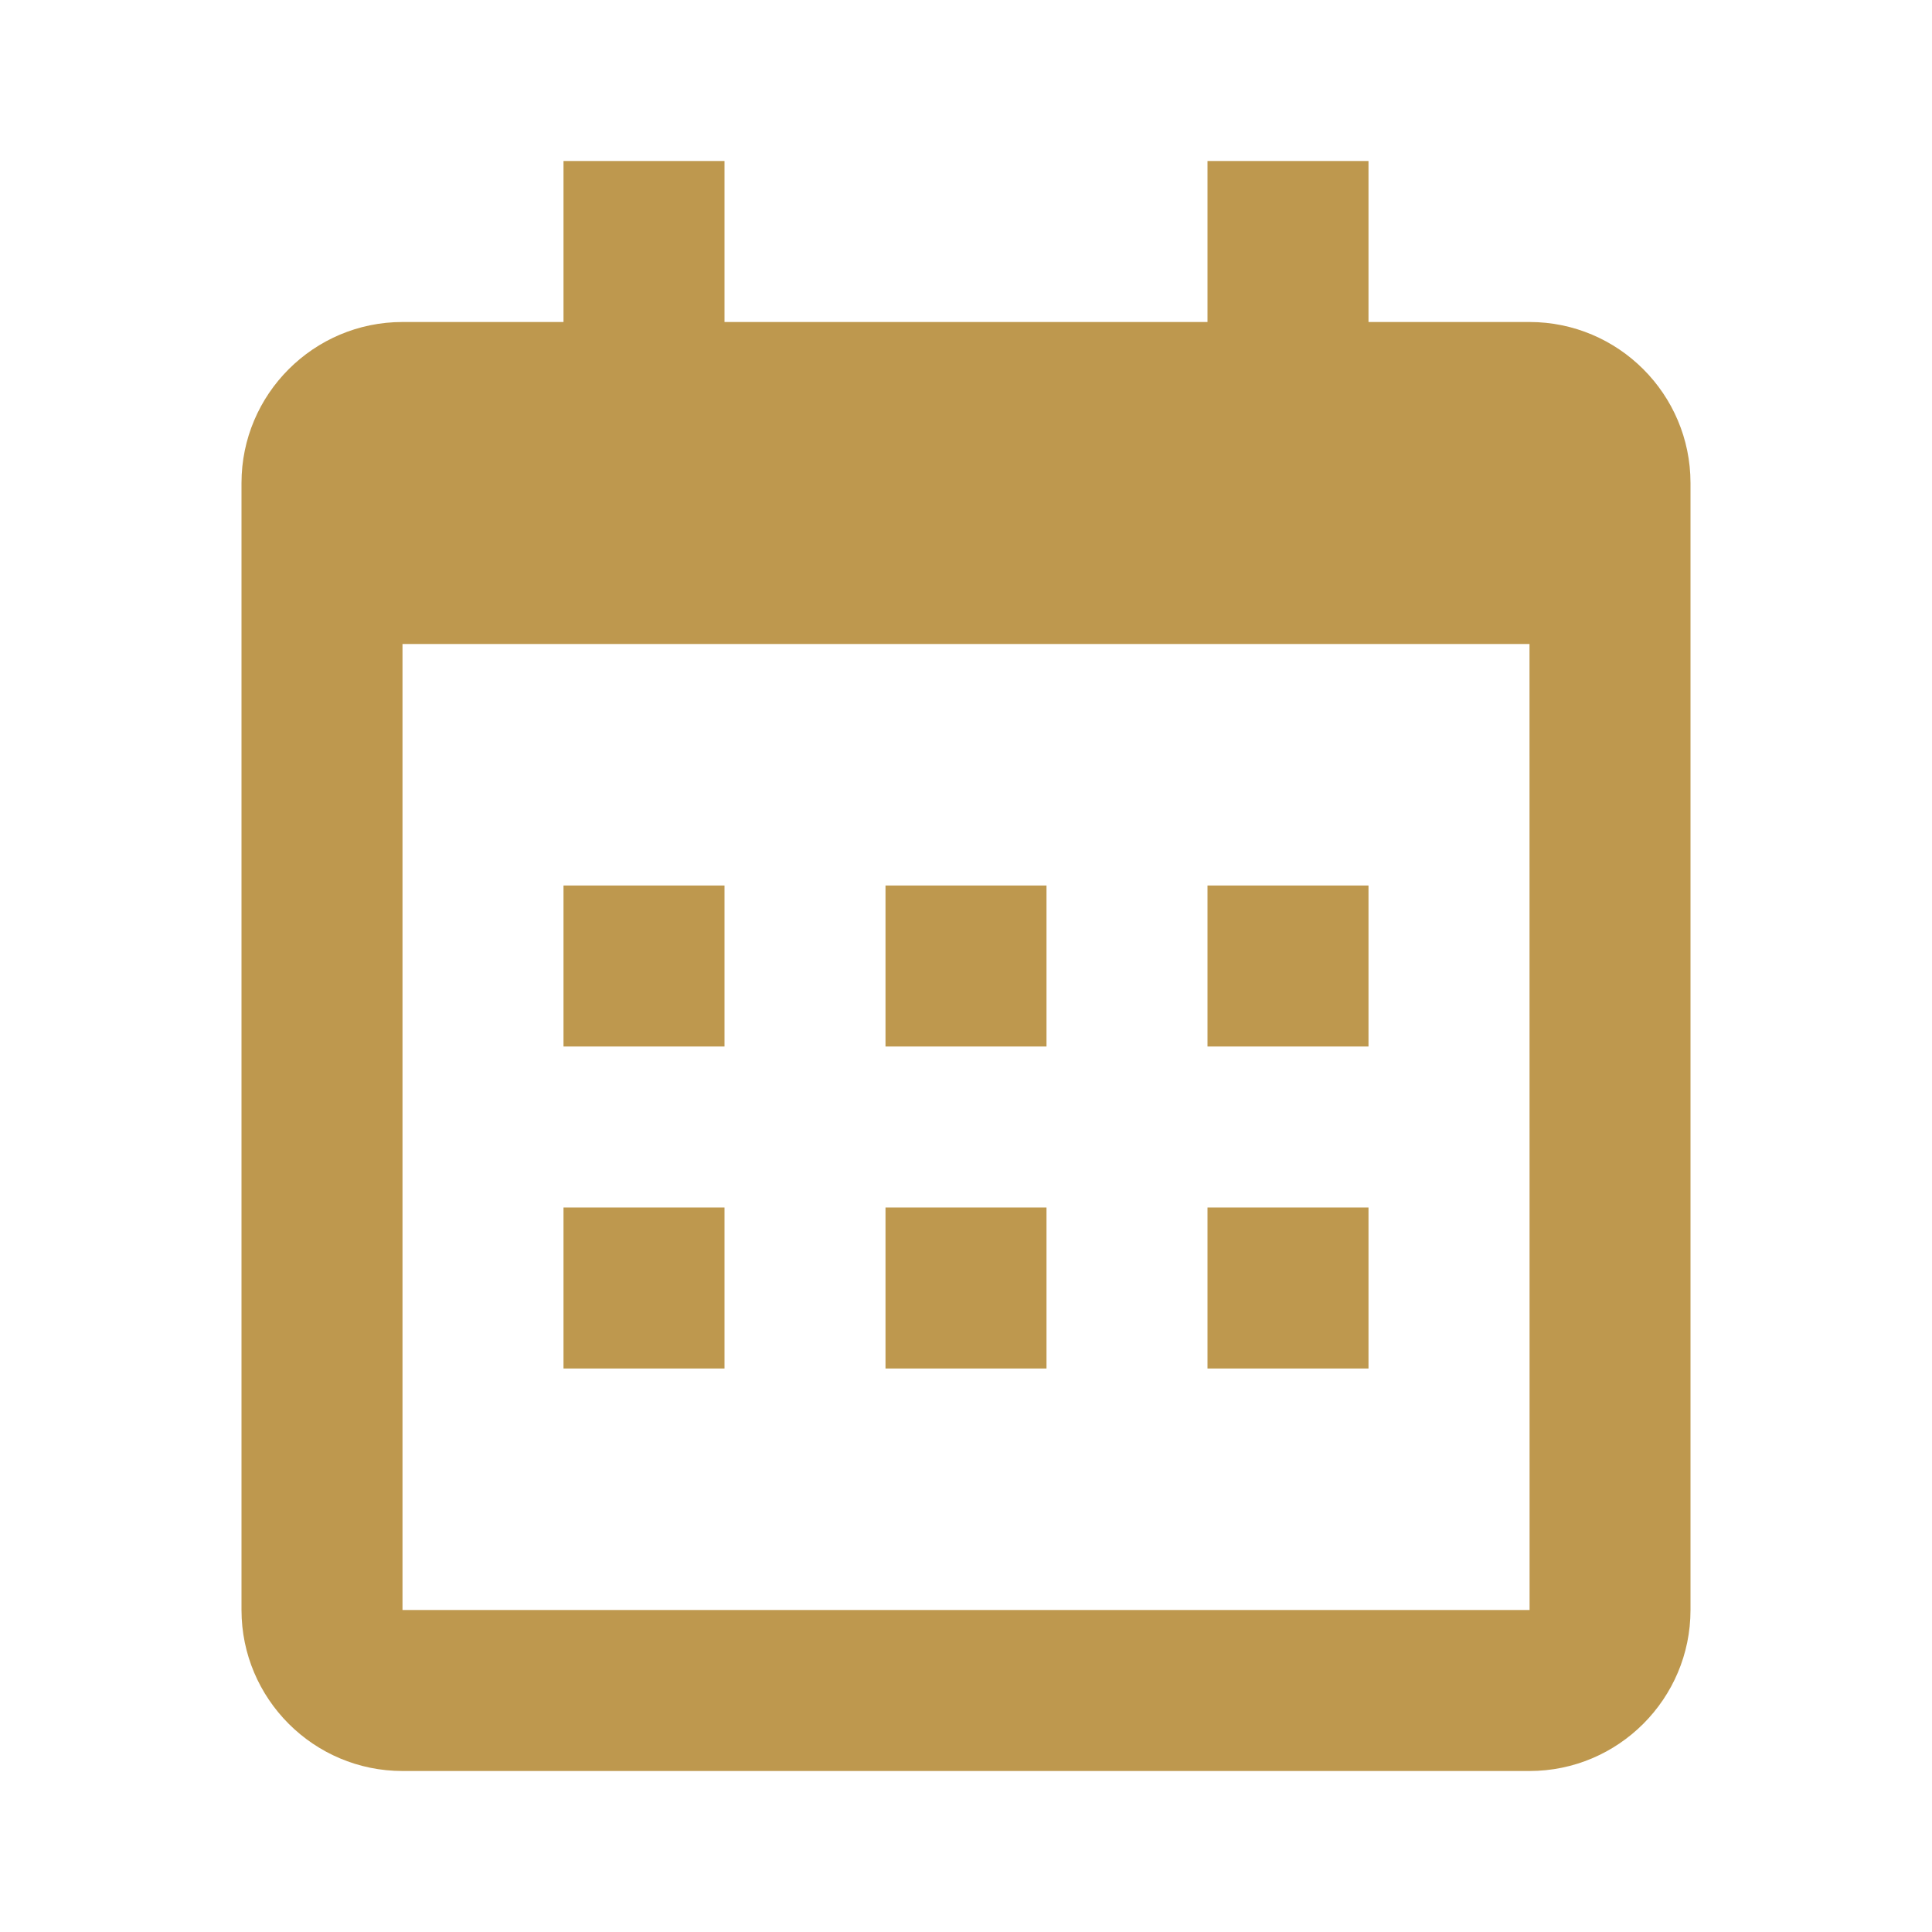 <svg width="48" height="48" viewBox="0 0 48 48" fill="none" xmlns="http://www.w3.org/2000/svg">
<path d="M14 22H18V26H14V22ZM14 30H18V34H14V30ZM22 22H26V26H22V22ZM22 30H26V34H22V30ZM30 22H34V26H30V22ZM30 30H34V34H30V30Z" fill="#BE984E"/>
<path d="M10 44H38C40.206 44 42 42.206 42 40V12C42 9.794 40.206 8 38 8H34V4H30V8H18V4H14V8H10C7.794 8 6 9.794 6 12V40C6 42.206 7.794 44 10 44ZM38 16L38.002 40H10V16H38Z" fill="#BE984E"/>
</svg>
